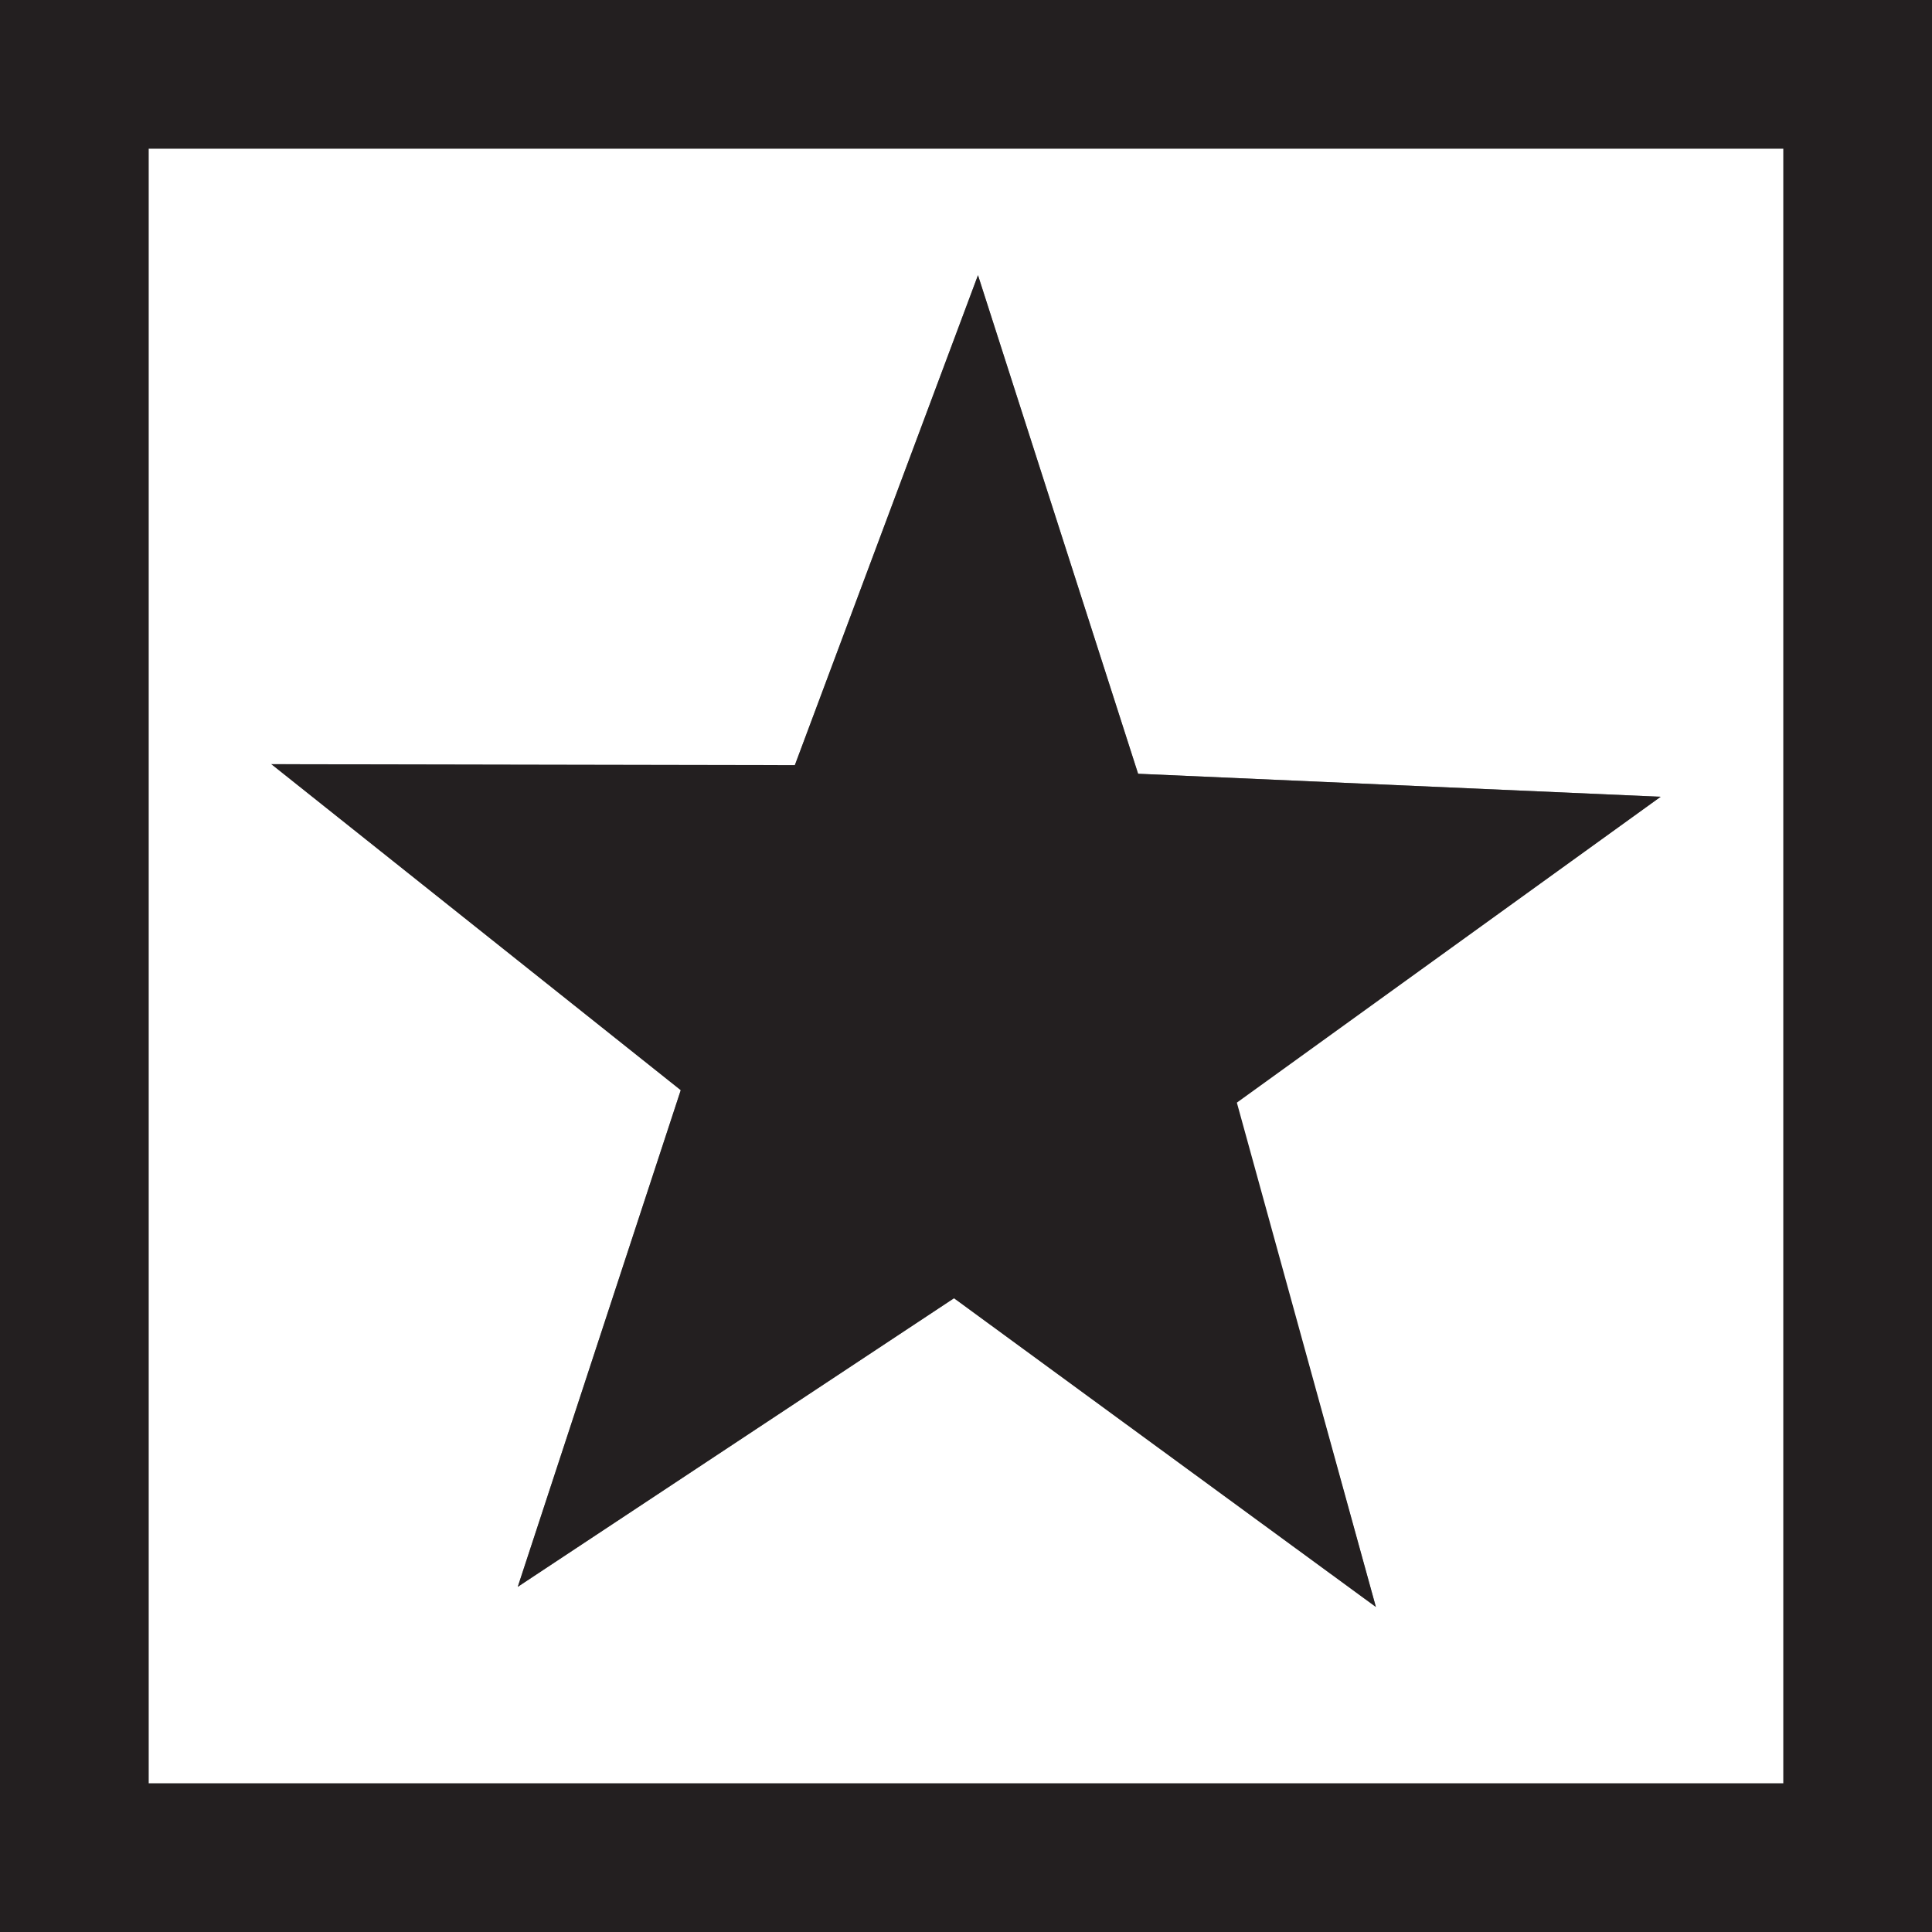 <?xml version="1.0" encoding="UTF-8"?>
<svg id="TARGETS" xmlns="http://www.w3.org/2000/svg" viewBox="0 0 20.15 20.15">
  <rect x="0" y="0" width="20.15" height="20.15" fill="#808080" stroke="none"/>
  <defs>
    <style>
      .cls-1 {
        fill: #fff;
      }

      .cls-2 {
        fill: #231f20;
      }
    </style>
  </defs>
  <g id="Layer_2" data-name="Layer 2">
    <g>
      <path class="cls-1" d="M1.55,18.6H18.6V1.55H1.55V18.6ZM8.29,7.98l1.91-5.11,1.67,5.2,5.45,.24-4.43,3.19,1.46,5.26-4.4-3.22-4.55,3.01,1.7-5.18L2.83,7.97l5.46,.02Z"/>
      <path class="cls-2" d="M0,0V20.15H20.15V0H0ZM18.6,18.6H1.55V1.55H18.6V18.6Z"/>
      <polygon class="cls-2" points="5.4 16.55 9.95 13.54 14.35 16.76 12.9 11.5 17.32 8.31 11.87 8.07 10.2 2.87 8.29 7.98 2.83 7.97 7.1 11.37 5.4 16.55"/>
    </g>
  </g>
</svg>